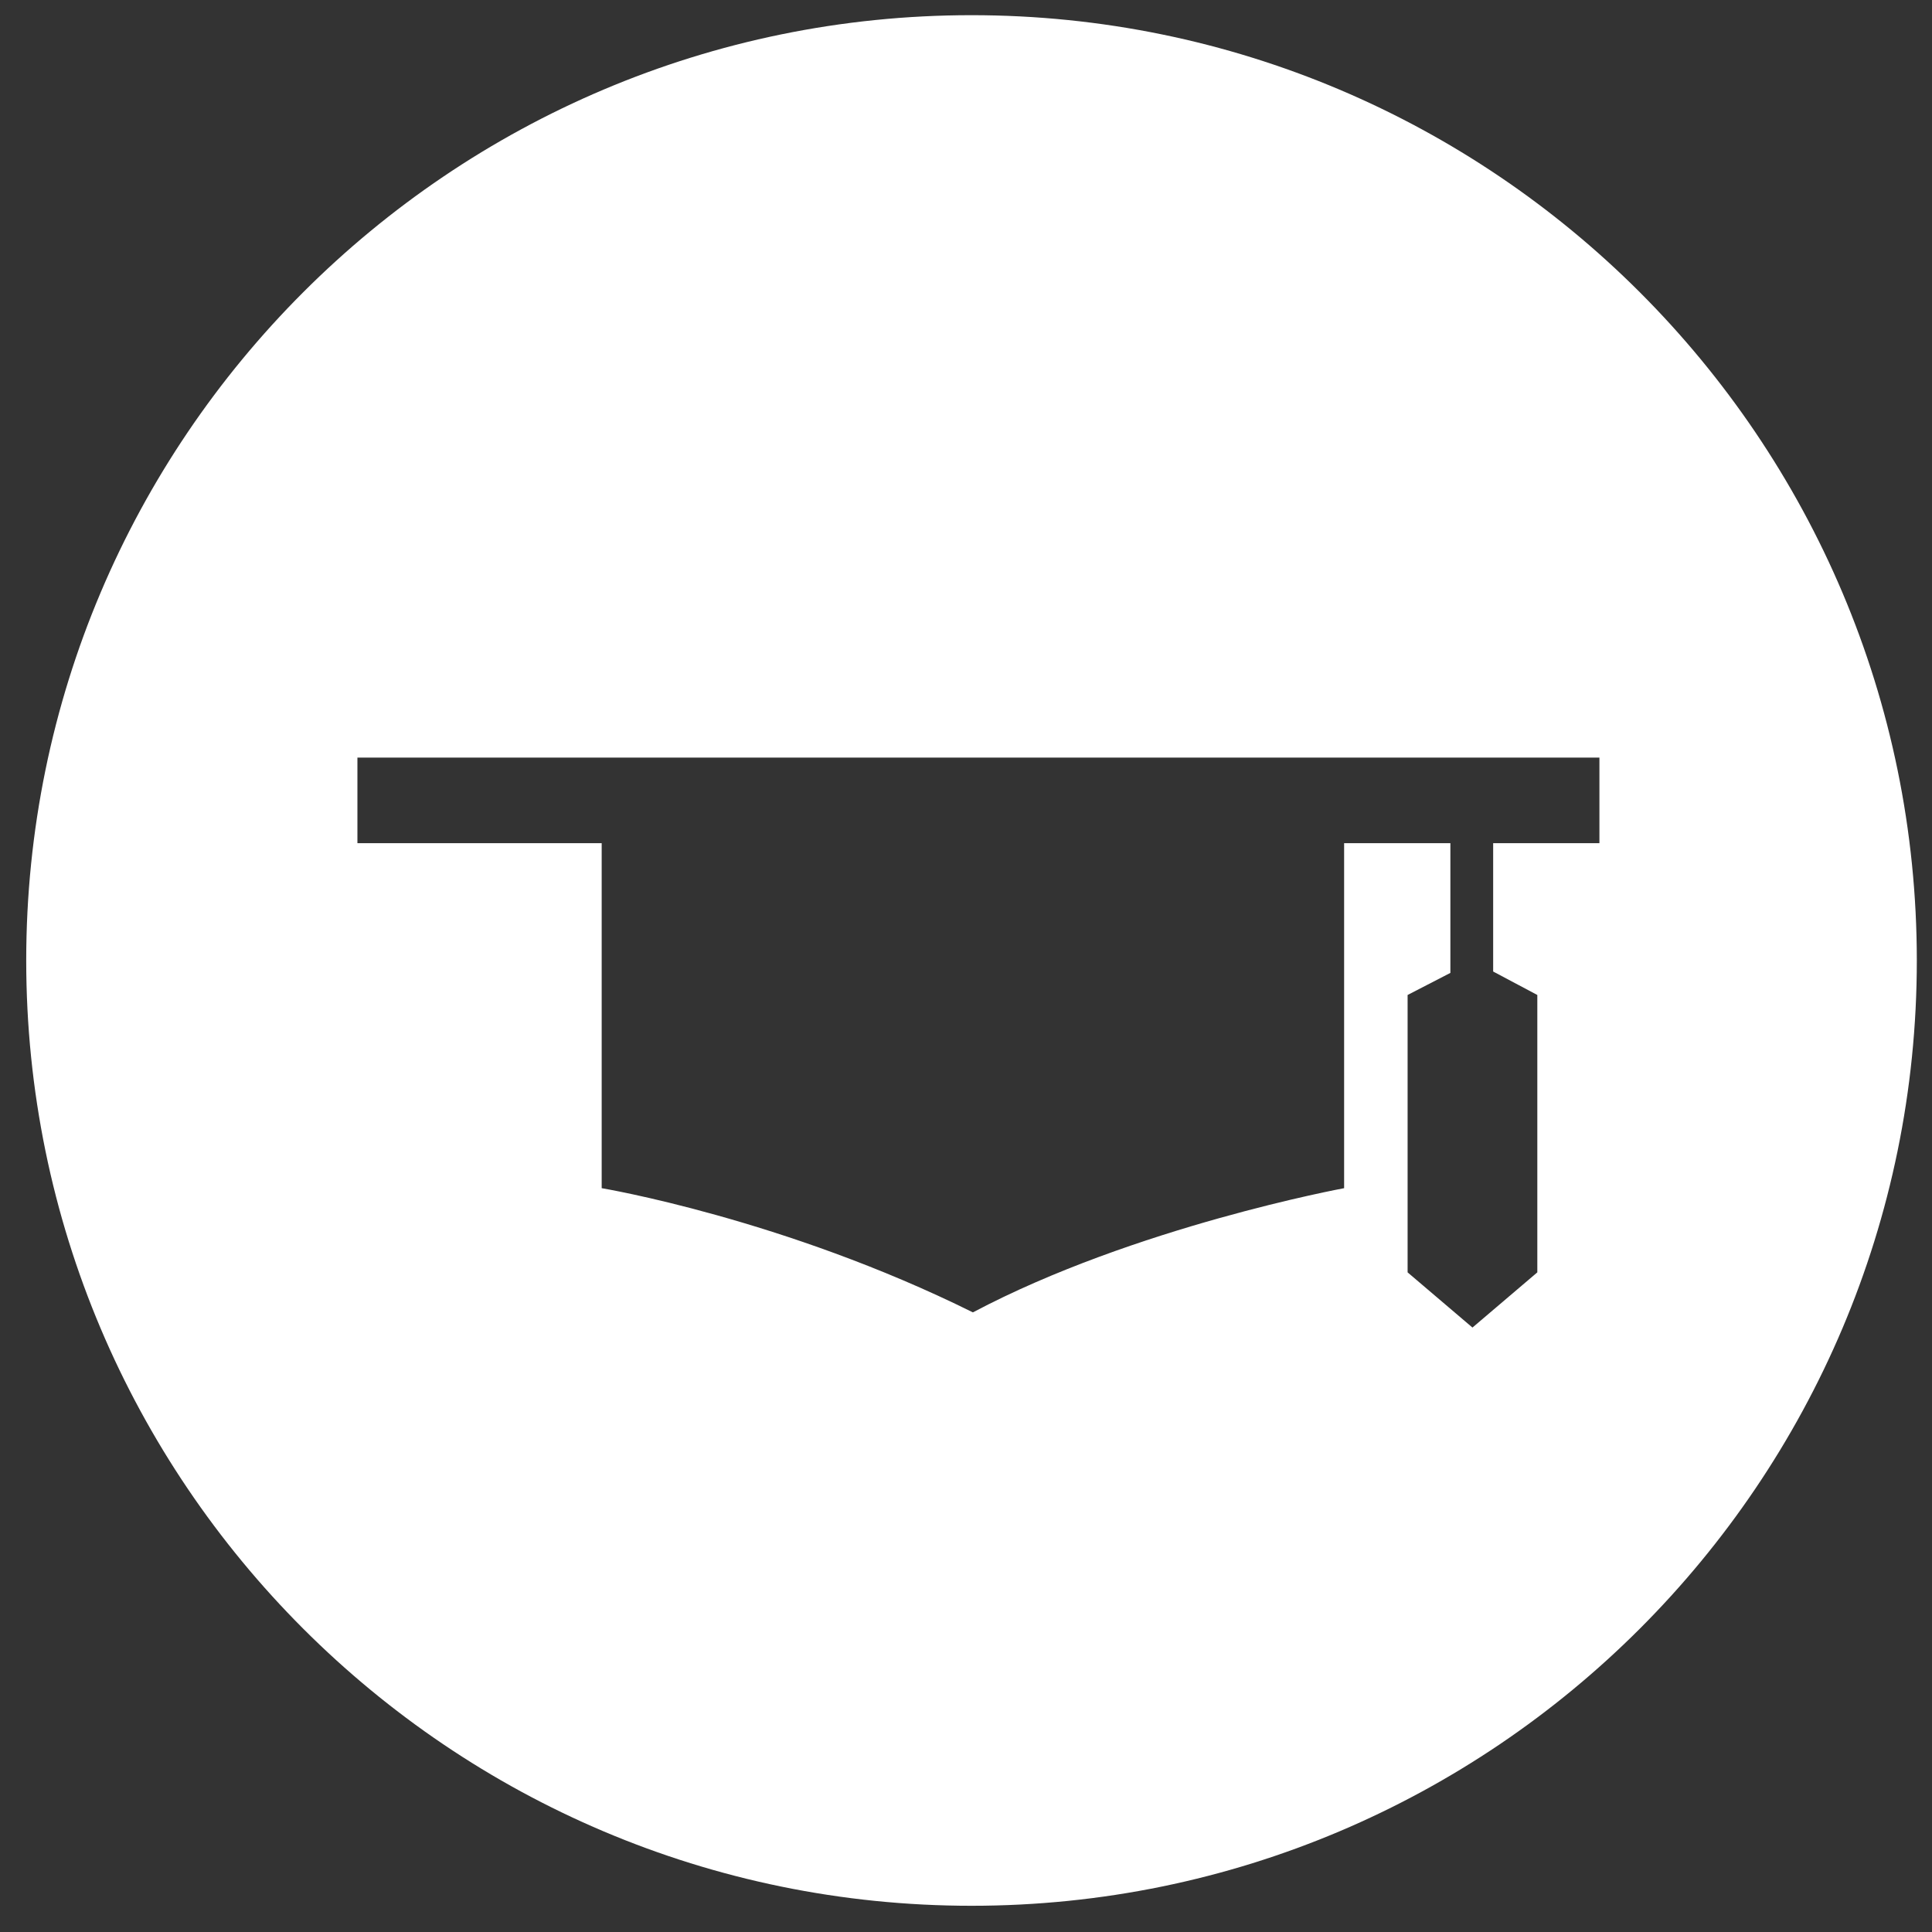 <?xml version="1.0" encoding="utf-8"?>
<!-- Generator: Adobe Illustrator 27.0.0, SVG Export Plug-In . SVG Version: 6.00 Build 0)  -->
<svg version="1.1" id="Layer_1" xmlns="http://www.w3.org/2000/svg" xmlns:xlink="http://www.w3.org/1999/xlink" x="0px" y="0px"
	 viewBox="0 0 140 140" style="enable-background:new 0 0 140 140;" xml:space="preserve">
<rect x="0" y="0" width="140" height="140" fill="#333333" stroke="none"/>
<style type="text/css">
	.st0{fill:#FFFFFF;}
</style>
<path class="st0" d="M70.4,1.1C32.6,1.1,1.9,31.8,1.9,69.6s30.7,68.5,68.5,68.5s68.5-30.7,68.5-68.5S108.2,1.1,70.4,1.1z
	 M108.2,61.1v9.3l3.2,1.7v20.1l-4.7,4l-4.7-4V72.1l3.1-1.6v-9.4h-7.7v25c0,0-15.2,2.8-26.9,9c-13.7-6.8-26.9-9-26.9-9v-25H25.9v-6.2
	h90v6.2H108.2z"/>
</svg>
